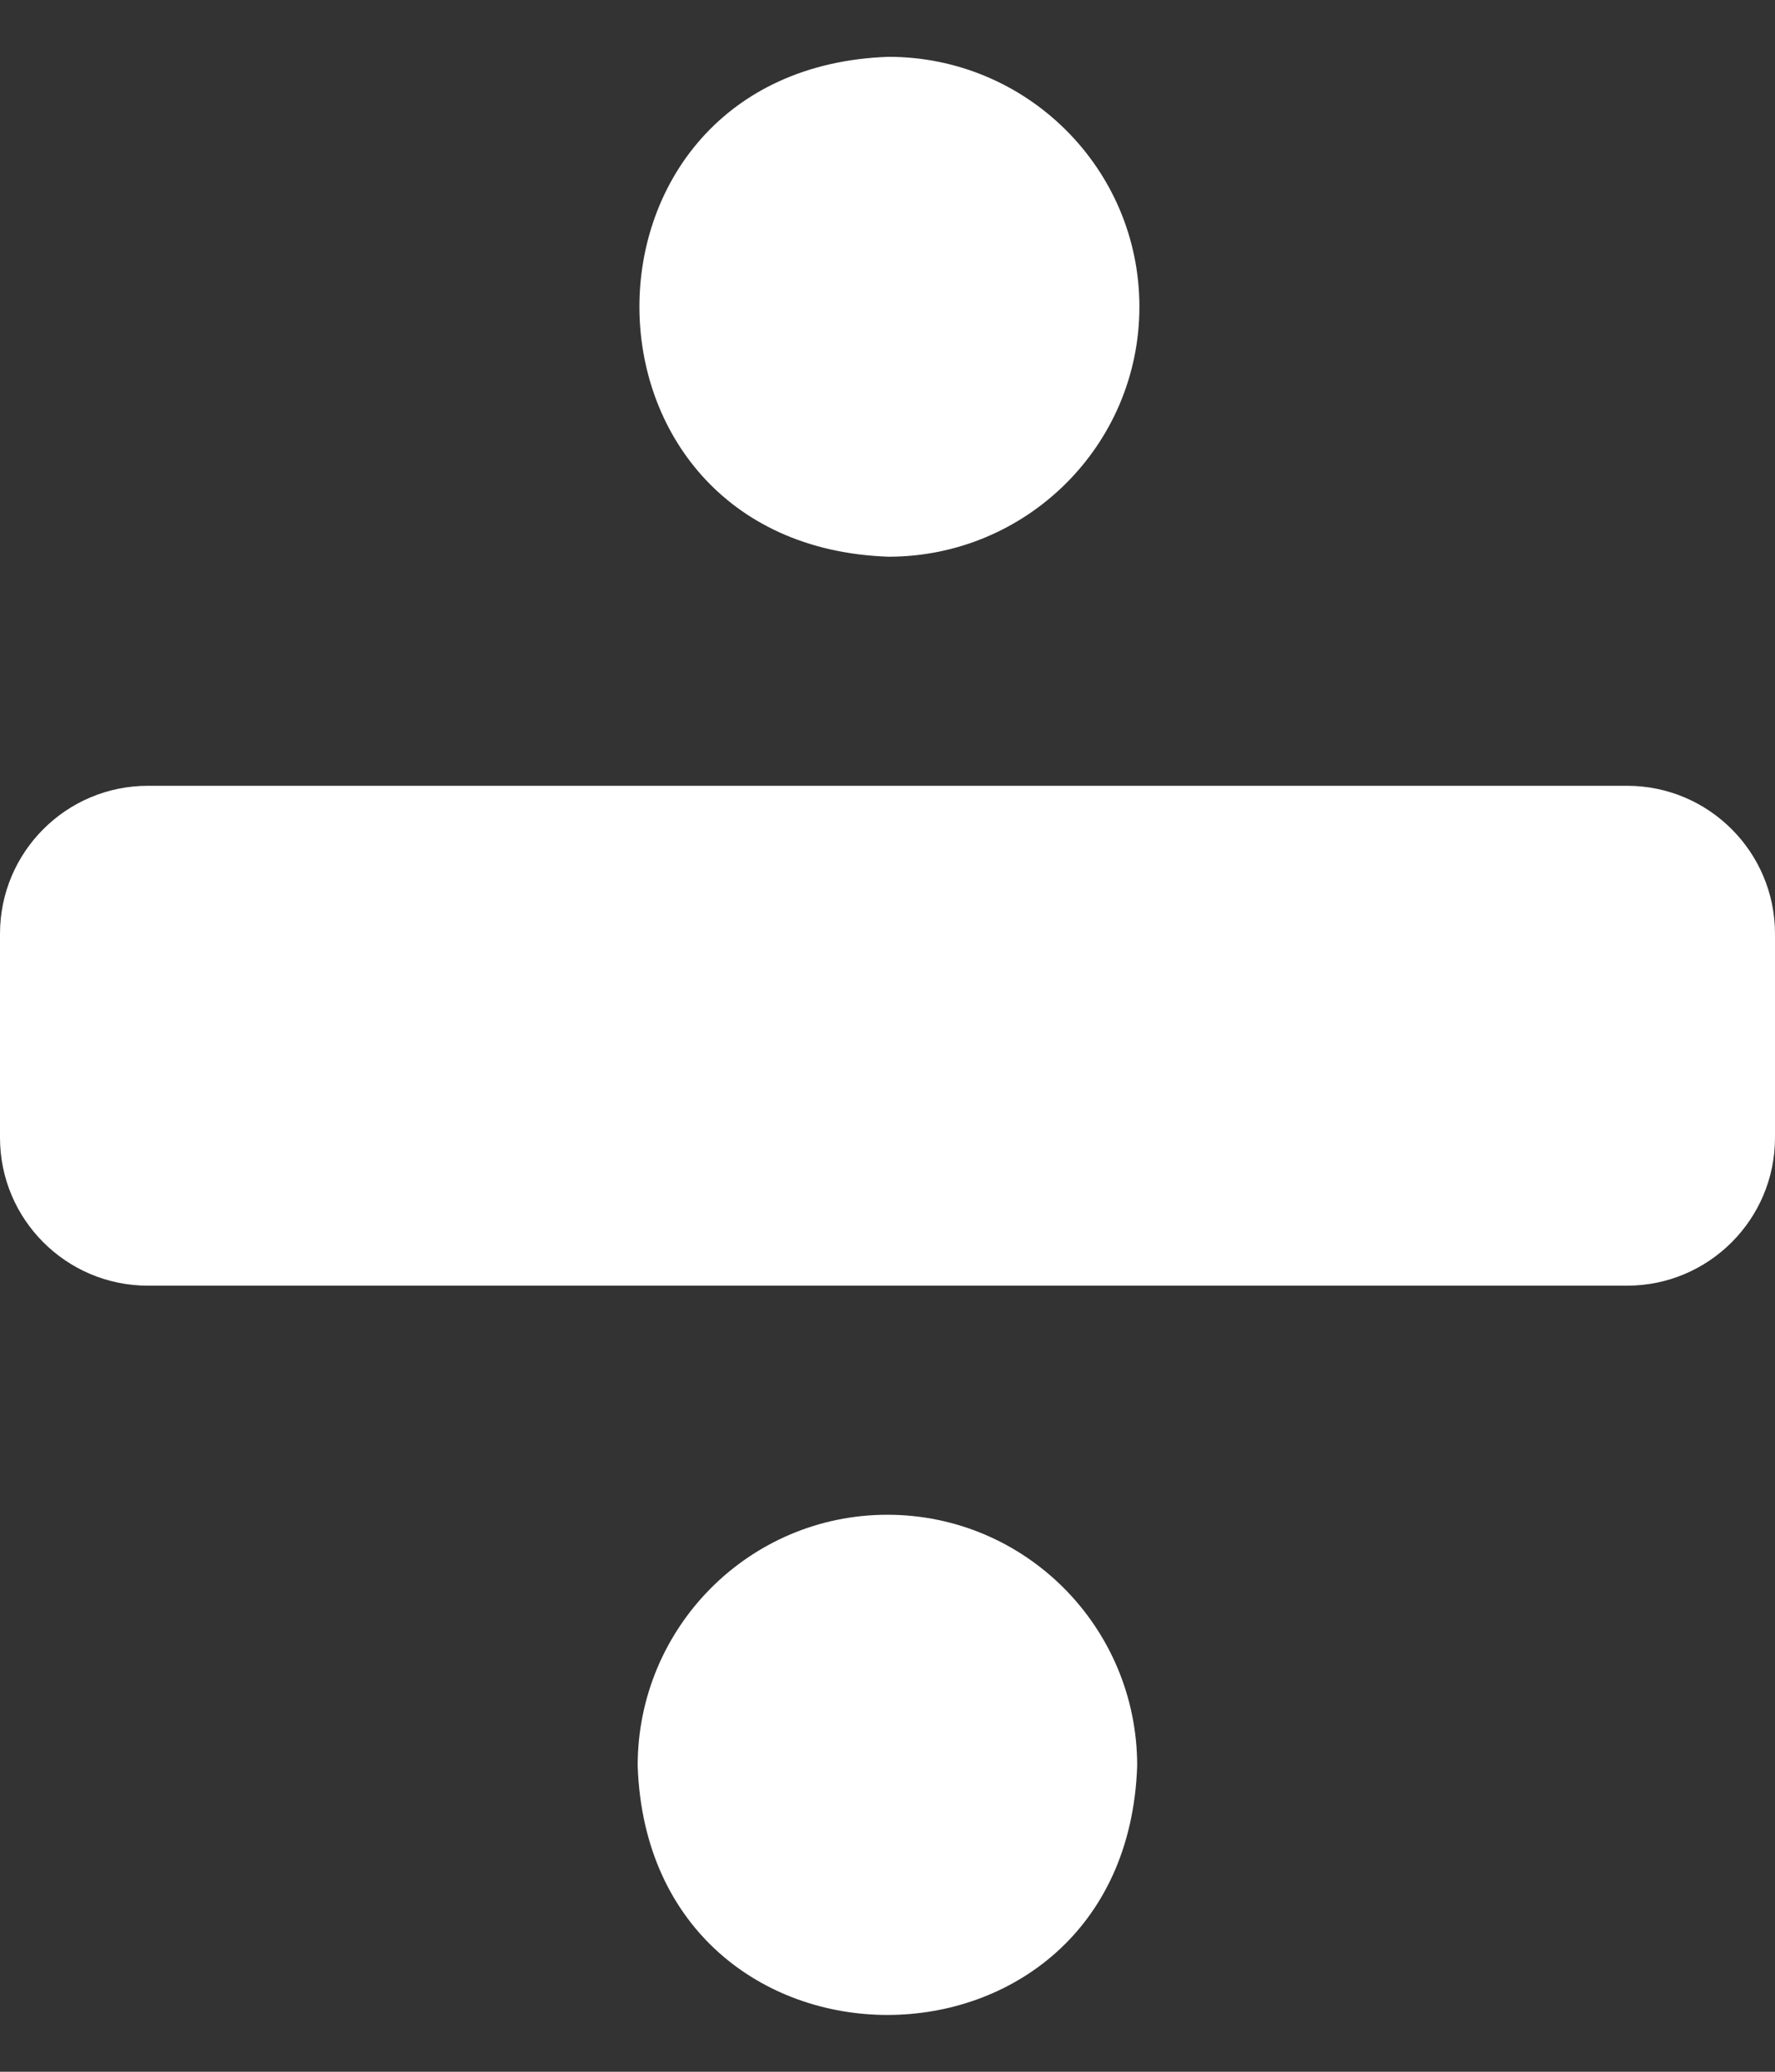 <svg width="12" height="14" viewBox="0 0 12 14" fill="none" xmlns="http://www.w3.org/2000/svg">
<rect x="0" y="0" width="12" height="14" fill="#333333" stroke="none"/>
<path d="M0 6.31C0 5.758 0.448 5.31 1 5.31H11C11.552 5.31 12 5.758 12 6.31V7.688C12 8.24 11.552 8.688 11 8.688H1C0.448 8.688 0 8.24 0 7.688V6.31Z" fill="white"/>
<path d="M7.703 2.073C7.703 1.14 6.943 0.384 6.007 0.384C3.761 0.461 3.762 3.685 6.007 3.762C6.943 3.762 7.703 3.006 7.703 2.073Z" fill="white"/>
<path d="M5.999 10.236C5.067 10.236 4.311 10.995 4.311 11.932C4.388 14.178 7.612 14.177 7.688 11.932C7.688 10.995 6.932 10.236 5.999 10.236Z" fill="white"/>
</svg>
